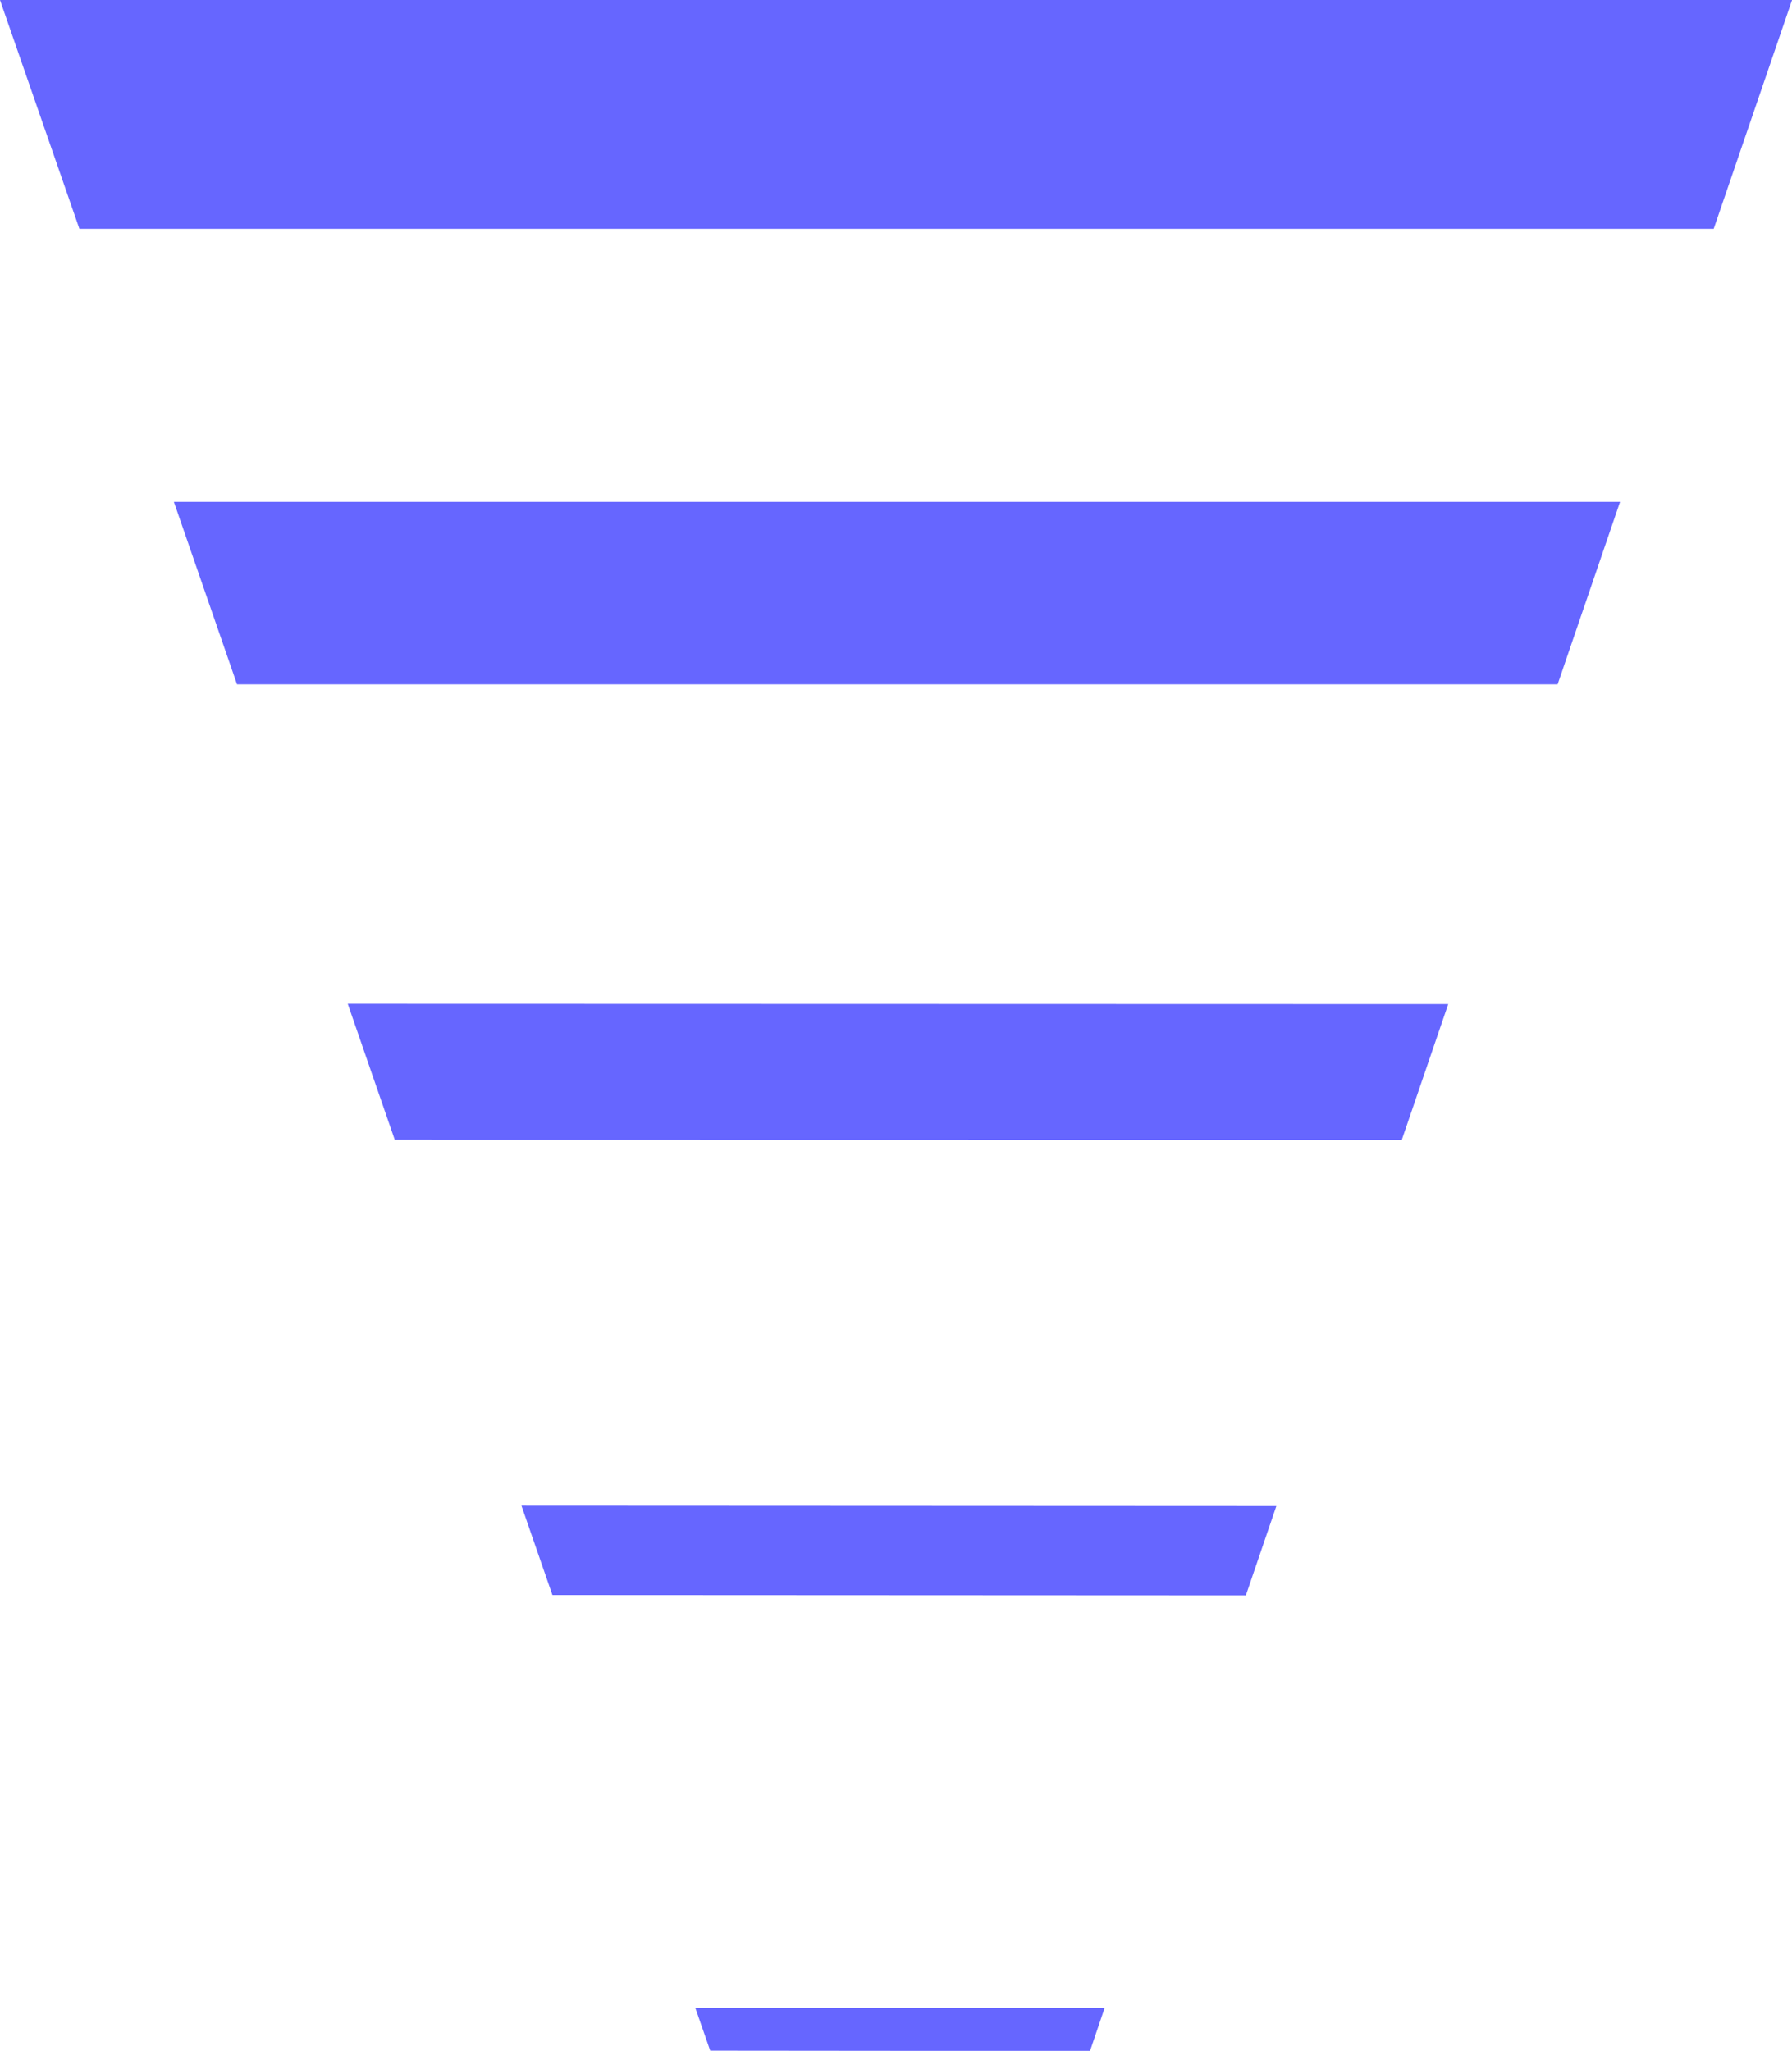 <svg xmlns="http://www.w3.org/2000/svg" id="Capa_1" data-name="Capa 1" viewBox="0 0 603.07 690.11"><defs><style>.cls-1{fill:#66f;}</style></defs><title>FAVICON</title><path class="cls-1" d="M.09.49l26.72,77h550l26.37-77Z" transform="translate(-0.09 -0.49)"></path><path class="cls-1" d="M58.61,169.37l21.24,61.39H524.29l21-61.39Z" transform="translate(-0.09 -0.49)"></path><path class="cls-1" d="M117.12,338.26,132.93,384l338.91.06,15.63-45.7Z" transform="translate(-0.09 -0.49)"></path><path class="cls-1" d="M175.58,507.14,186,537.22l233.36.12,10.27-30.08Z" transform="translate(-0.09 -0.49)"></path><path class="cls-1" d="M371.84,676.14l-137.74,0,5,14.39,127.82.12Z" transform="translate(-0.09 -0.49)"></path></svg>